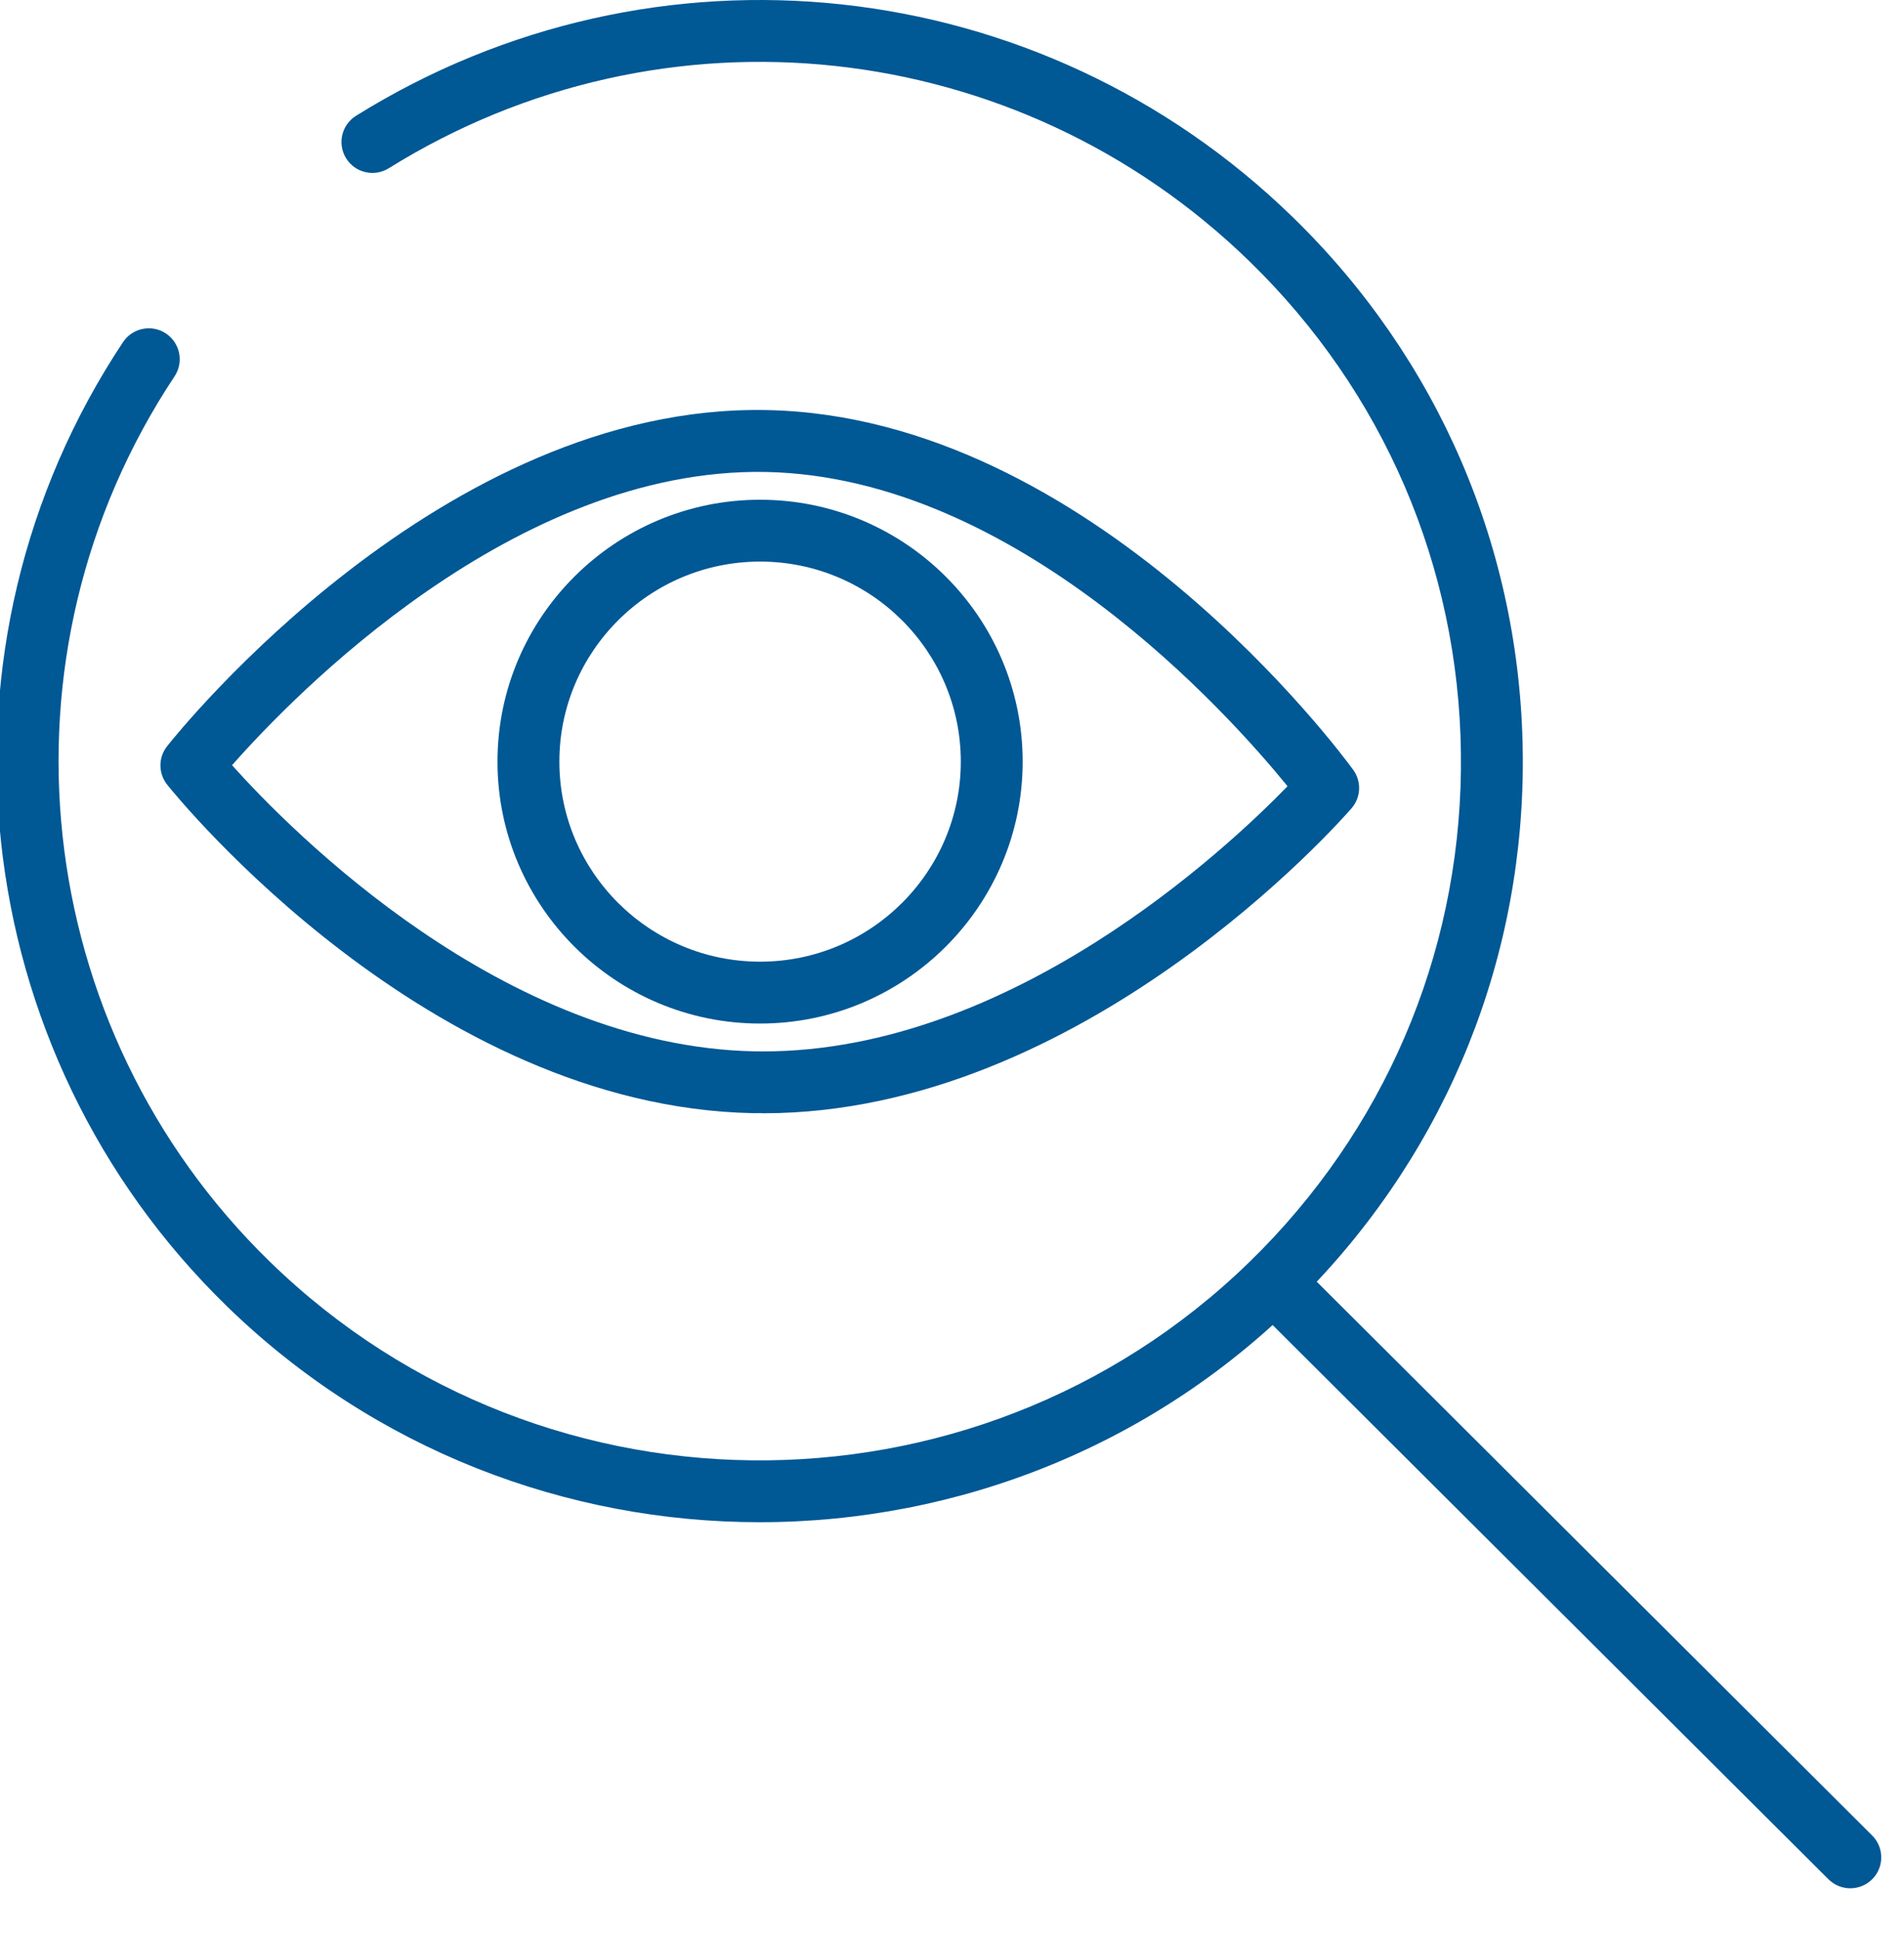 <?xml version="1.0" standalone="no"?><!-- Generator: Adobe Fireworks CS6, Export SVG Extension by Aaron Beall (http://fireworks.abeall.com) . Version: 0.6.1  --><!DOCTYPE svg PUBLIC "-//W3C//DTD SVG 1.1//EN" "http://www.w3.org/Graphics/SVG/1.1/DTD/svg11.dtd"><svg id="Untitled-Page%201" viewBox="0 0 56 57" style="background-color:#ffffff00" version="1.1"	xmlns="http://www.w3.org/2000/svg" xmlns:xlink="http://www.w3.org/1999/xlink" xml:space="preserve"	x="0px" y="0px" width="56px" height="57px">	<g>		<g>			<path d="M 22.343 44.754 C 16.689 44.754 11.032 42.643 6.675 38.406 C -1.029 30.914 -2.315 18.992 3.618 10.059 C 3.896 9.641 4.46 9.526 4.879 9.804 C 5.298 10.082 5.412 10.646 5.134 11.065 C -0.316 19.27 0.866 30.22 7.944 37.102 C 16.083 45.019 29.166 44.858 37.108 36.745 C 40.955 32.815 43.036 27.628 42.968 22.139 C 42.9 16.65 40.691 11.516 36.749 7.683 C 29.922 1.043 19.512 -0.083 11.434 4.947 C 11.007 5.212 10.446 5.082 10.181 4.656 C 9.915 4.23 10.046 3.669 10.472 3.404 C 19.262 -2.069 30.589 -0.846 38.018 6.38 C 42.309 10.552 44.713 16.141 44.787 22.117 C 44.861 28.093 42.596 33.739 38.409 38.016 C 34.018 42.502 28.183 44.754 22.343 44.754 Z" fill="#005895"/>		</g>		<g>			<path d="M 54.421 55.518 C 54.188 55.518 53.956 55.429 53.778 55.252 L 36.848 38.377 C 36.492 38.022 36.491 37.446 36.846 37.09 C 37.2 36.735 37.776 36.734 38.132 37.089 L 55.063 53.964 C 55.419 54.318 55.42 54.895 55.065 55.251 C 54.887 55.428 54.654 55.518 54.421 55.518 Z" fill="#005895"/>		</g>		<g>			<g>				<path d="M 22.451 32.731 C 22.353 32.722 22.25 32.73 22.149 32.728 C 12.6 32.538 5.228 23.458 4.918 23.071 C 4.654 22.741 4.652 22.271 4.915 21.939 C 5.237 21.532 12.994 11.857 22.563 12.057 C 32.137 12.248 39.492 22.209 39.8 22.633 C 40.049 22.976 40.029 23.444 39.752 23.764 C 39.434 24.13 31.863 32.731 22.451 32.731 ZM 6.825 22.498 C 8.57 24.443 14.799 30.762 22.185 30.91 C 22.274 30.911 22.363 30.912 22.451 30.912 C 29.726 30.912 36.069 24.968 37.869 23.116 C 36.163 21.019 29.927 14.023 22.526 13.876 C 15.123 13.738 8.611 20.47 6.825 22.498 Z" fill="#005895"/>			</g>			<g>				<path d="M 22.356 30.093 C 18.097 30.093 14.632 26.638 14.632 22.392 C 14.632 18.146 18.097 14.693 22.356 14.693 C 26.614 14.693 30.078 18.146 30.078 22.392 C 30.078 26.638 26.614 30.093 22.356 30.093 ZM 22.356 16.511 C 19.101 16.511 16.452 19.149 16.452 22.392 C 16.452 25.635 19.101 28.274 22.356 28.274 C 25.611 28.274 28.259 25.635 28.259 22.392 C 28.259 19.149 25.611 16.511 22.356 16.511 Z" fill="#005895"/>			</g>		</g>	</g></svg>